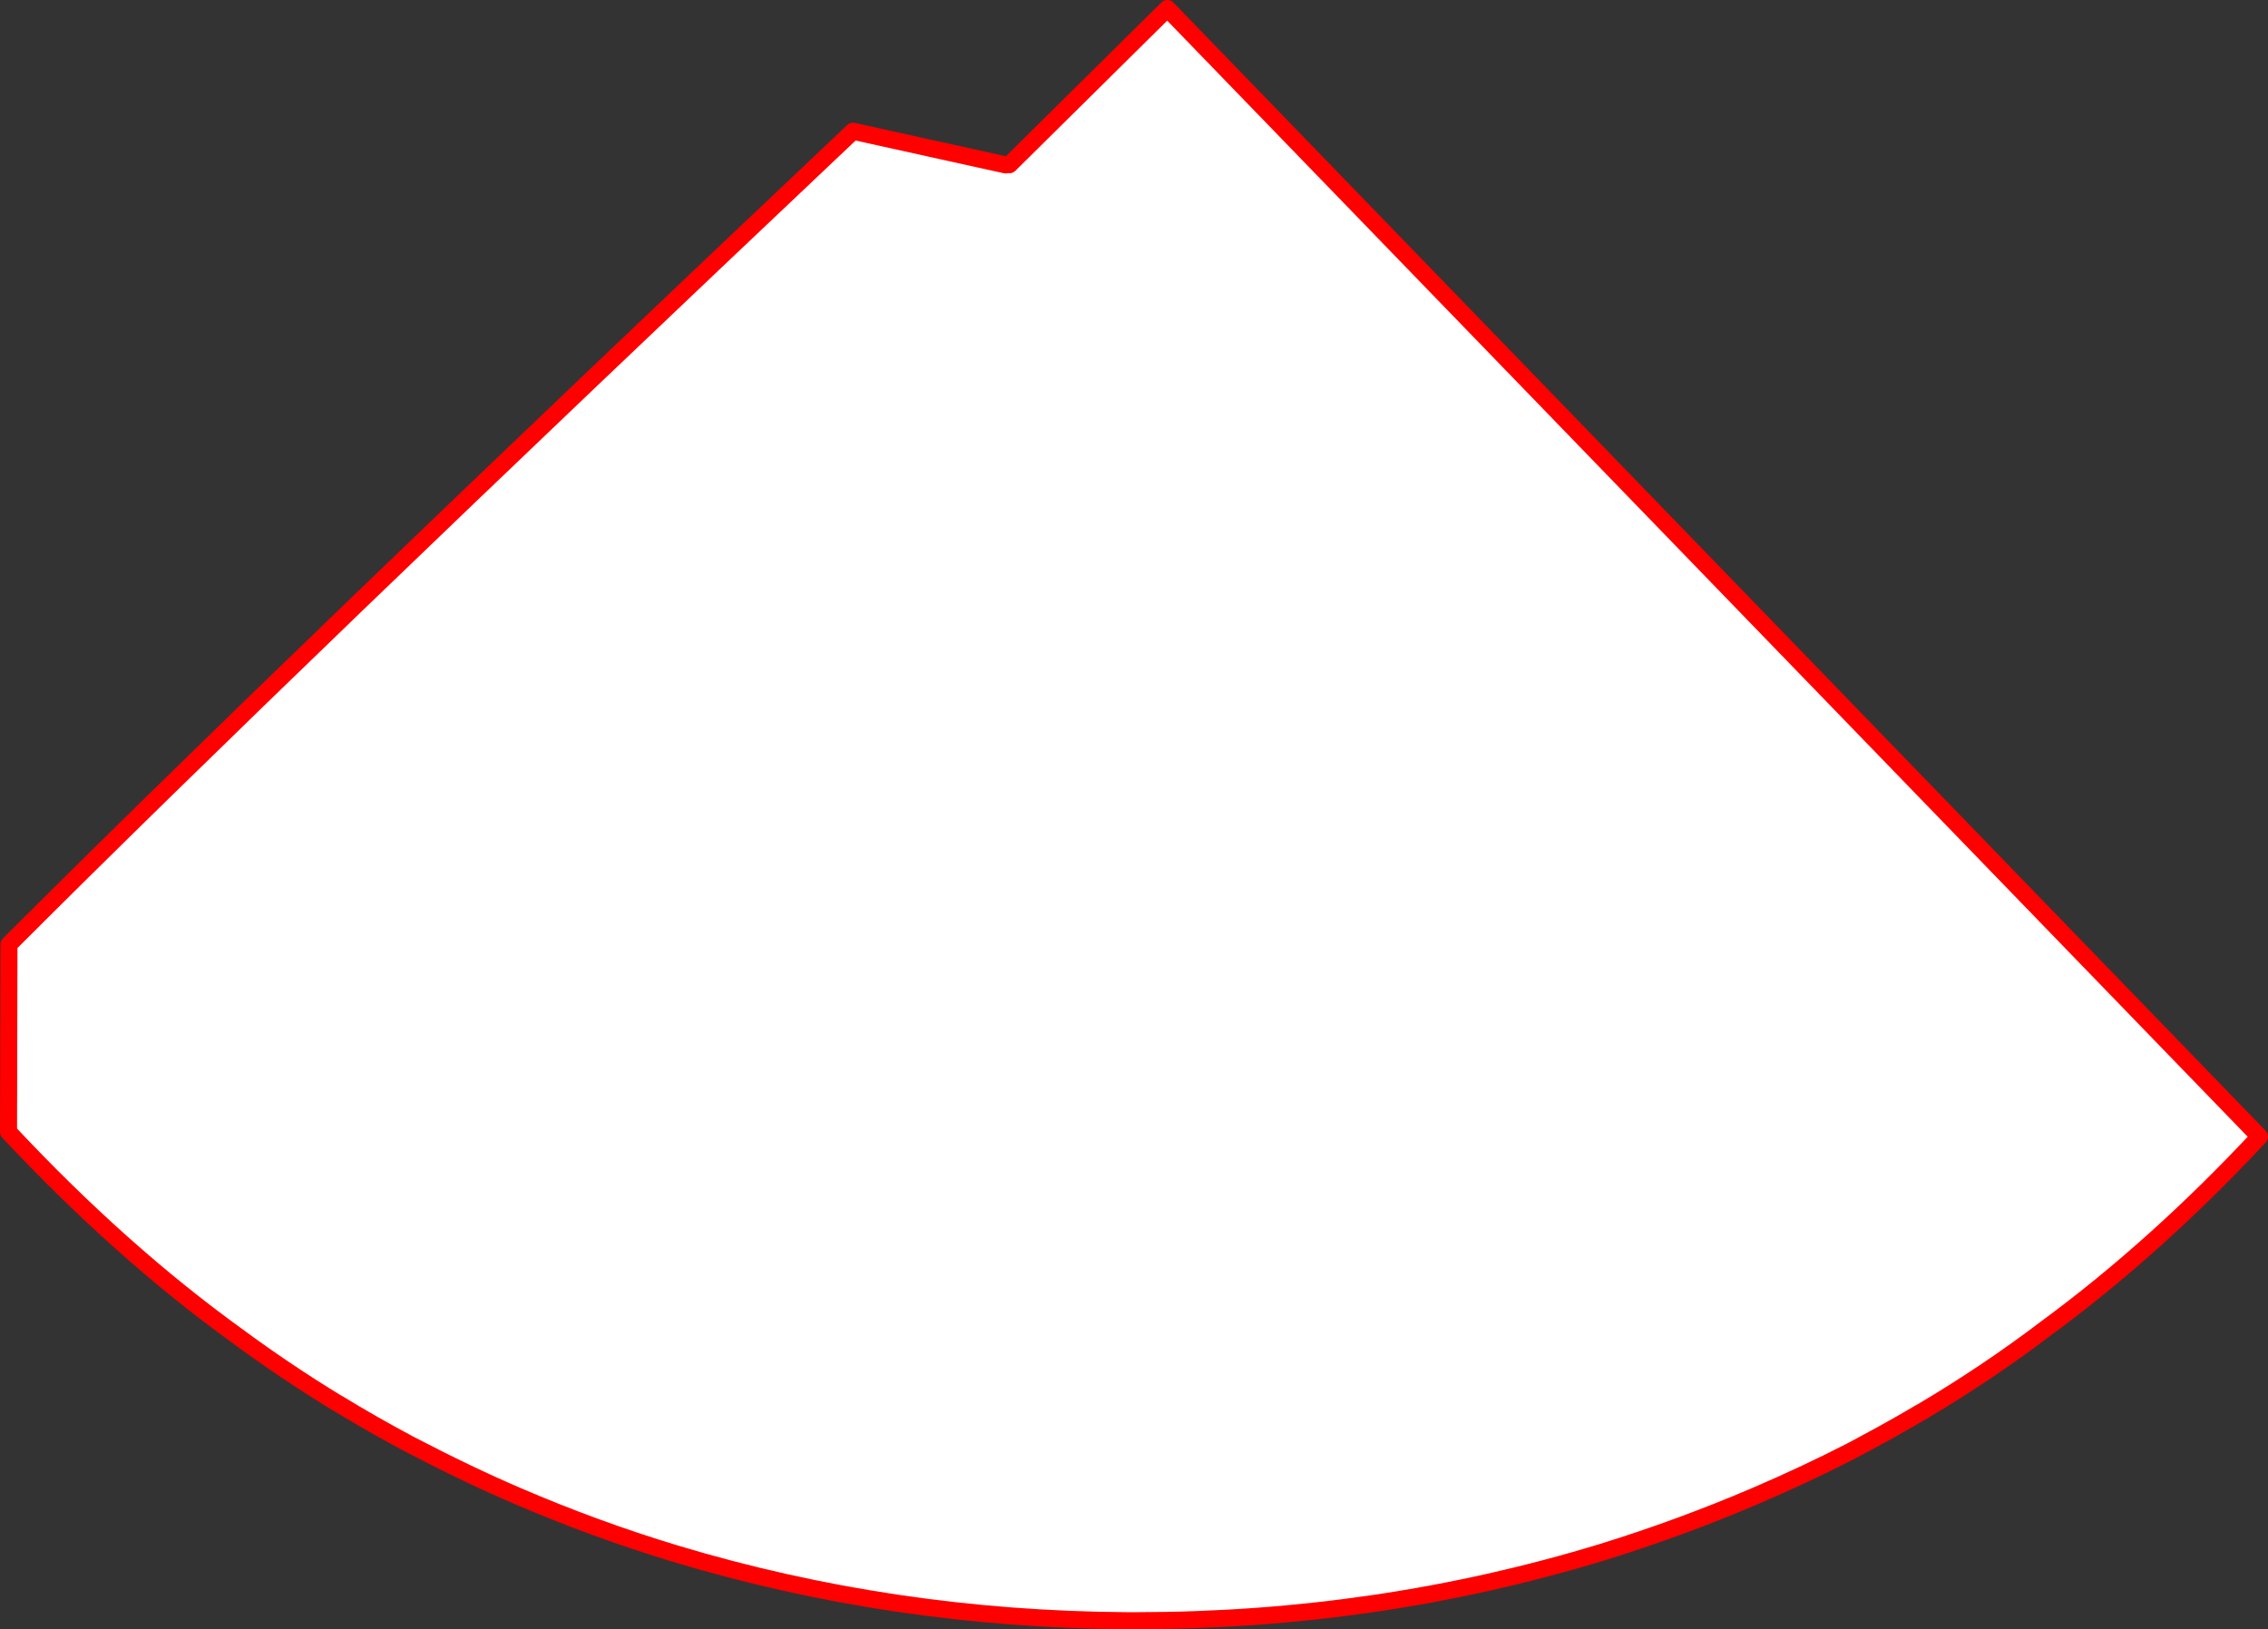 <?xml version="1.0" encoding="UTF-8" standalone="no"?>
<svg xmlns:xlink="http://www.w3.org/1999/xlink" height="382.35px" width="532.15px" xmlns="http://www.w3.org/2000/svg">
  <rect width="100%" height="100%" fill="#333333" stroke="none"/>
  <g transform="matrix(1.0, 0.0, 0.0, 1.0, -74.35, -76.55)">
    <path d="M311.2 115.2 L348.25 78.55 604.5 343.3 Q580.25 369.3 554.4 388.3 540.45 398.9 524.95 408.05 L524.9 408.05 Q518.9 411.6 512.65 414.95 L508.55 417.15 Q497.6 422.75 486.15 427.65 468.6 435.15 450.35 440.8 397.75 456.85 341.1 456.9 L338.8 456.9 Q283.85 456.55 232.75 441.15 213.95 435.45 195.95 427.7 184.25 422.7 170.55 415.55 161.8 410.9 153.55 405.85 L153.5 405.85 Q141.2 398.35 129.85 389.95 102.65 370.3 76.35 342.2 L76.45 298.2 Q141.05 233.55 274.5 107.35 L310.3 115.25 311.2 115.2" fill="#ffffff" fill-rule="evenodd" stroke="none"/>
    <path d="M311.2 115.2 L348.25 78.55 604.5 343.3 Q580.25 369.3 554.4 388.3 540.45 398.9 524.95 408.05 L524.9 408.05 Q518.9 411.6 512.65 414.95 L508.55 417.15 Q497.6 422.75 486.15 427.65 468.6 435.15 450.35 440.8 397.75 456.85 341.1 456.9 L338.8 456.9 Q283.85 456.55 232.75 441.15 213.95 435.45 195.95 427.7 184.25 422.7 170.55 415.55 161.8 410.9 153.55 405.85 L153.5 405.85 Q141.2 398.35 129.85 389.95 102.65 370.3 76.35 342.2 L76.45 298.2 Q141.05 233.55 274.5 107.35 L310.3 115.25" fill="none" stroke="#ff0000" stroke-linecap="round" stroke-linejoin="round" stroke-width="4.0"/>
  </g>
</svg>
